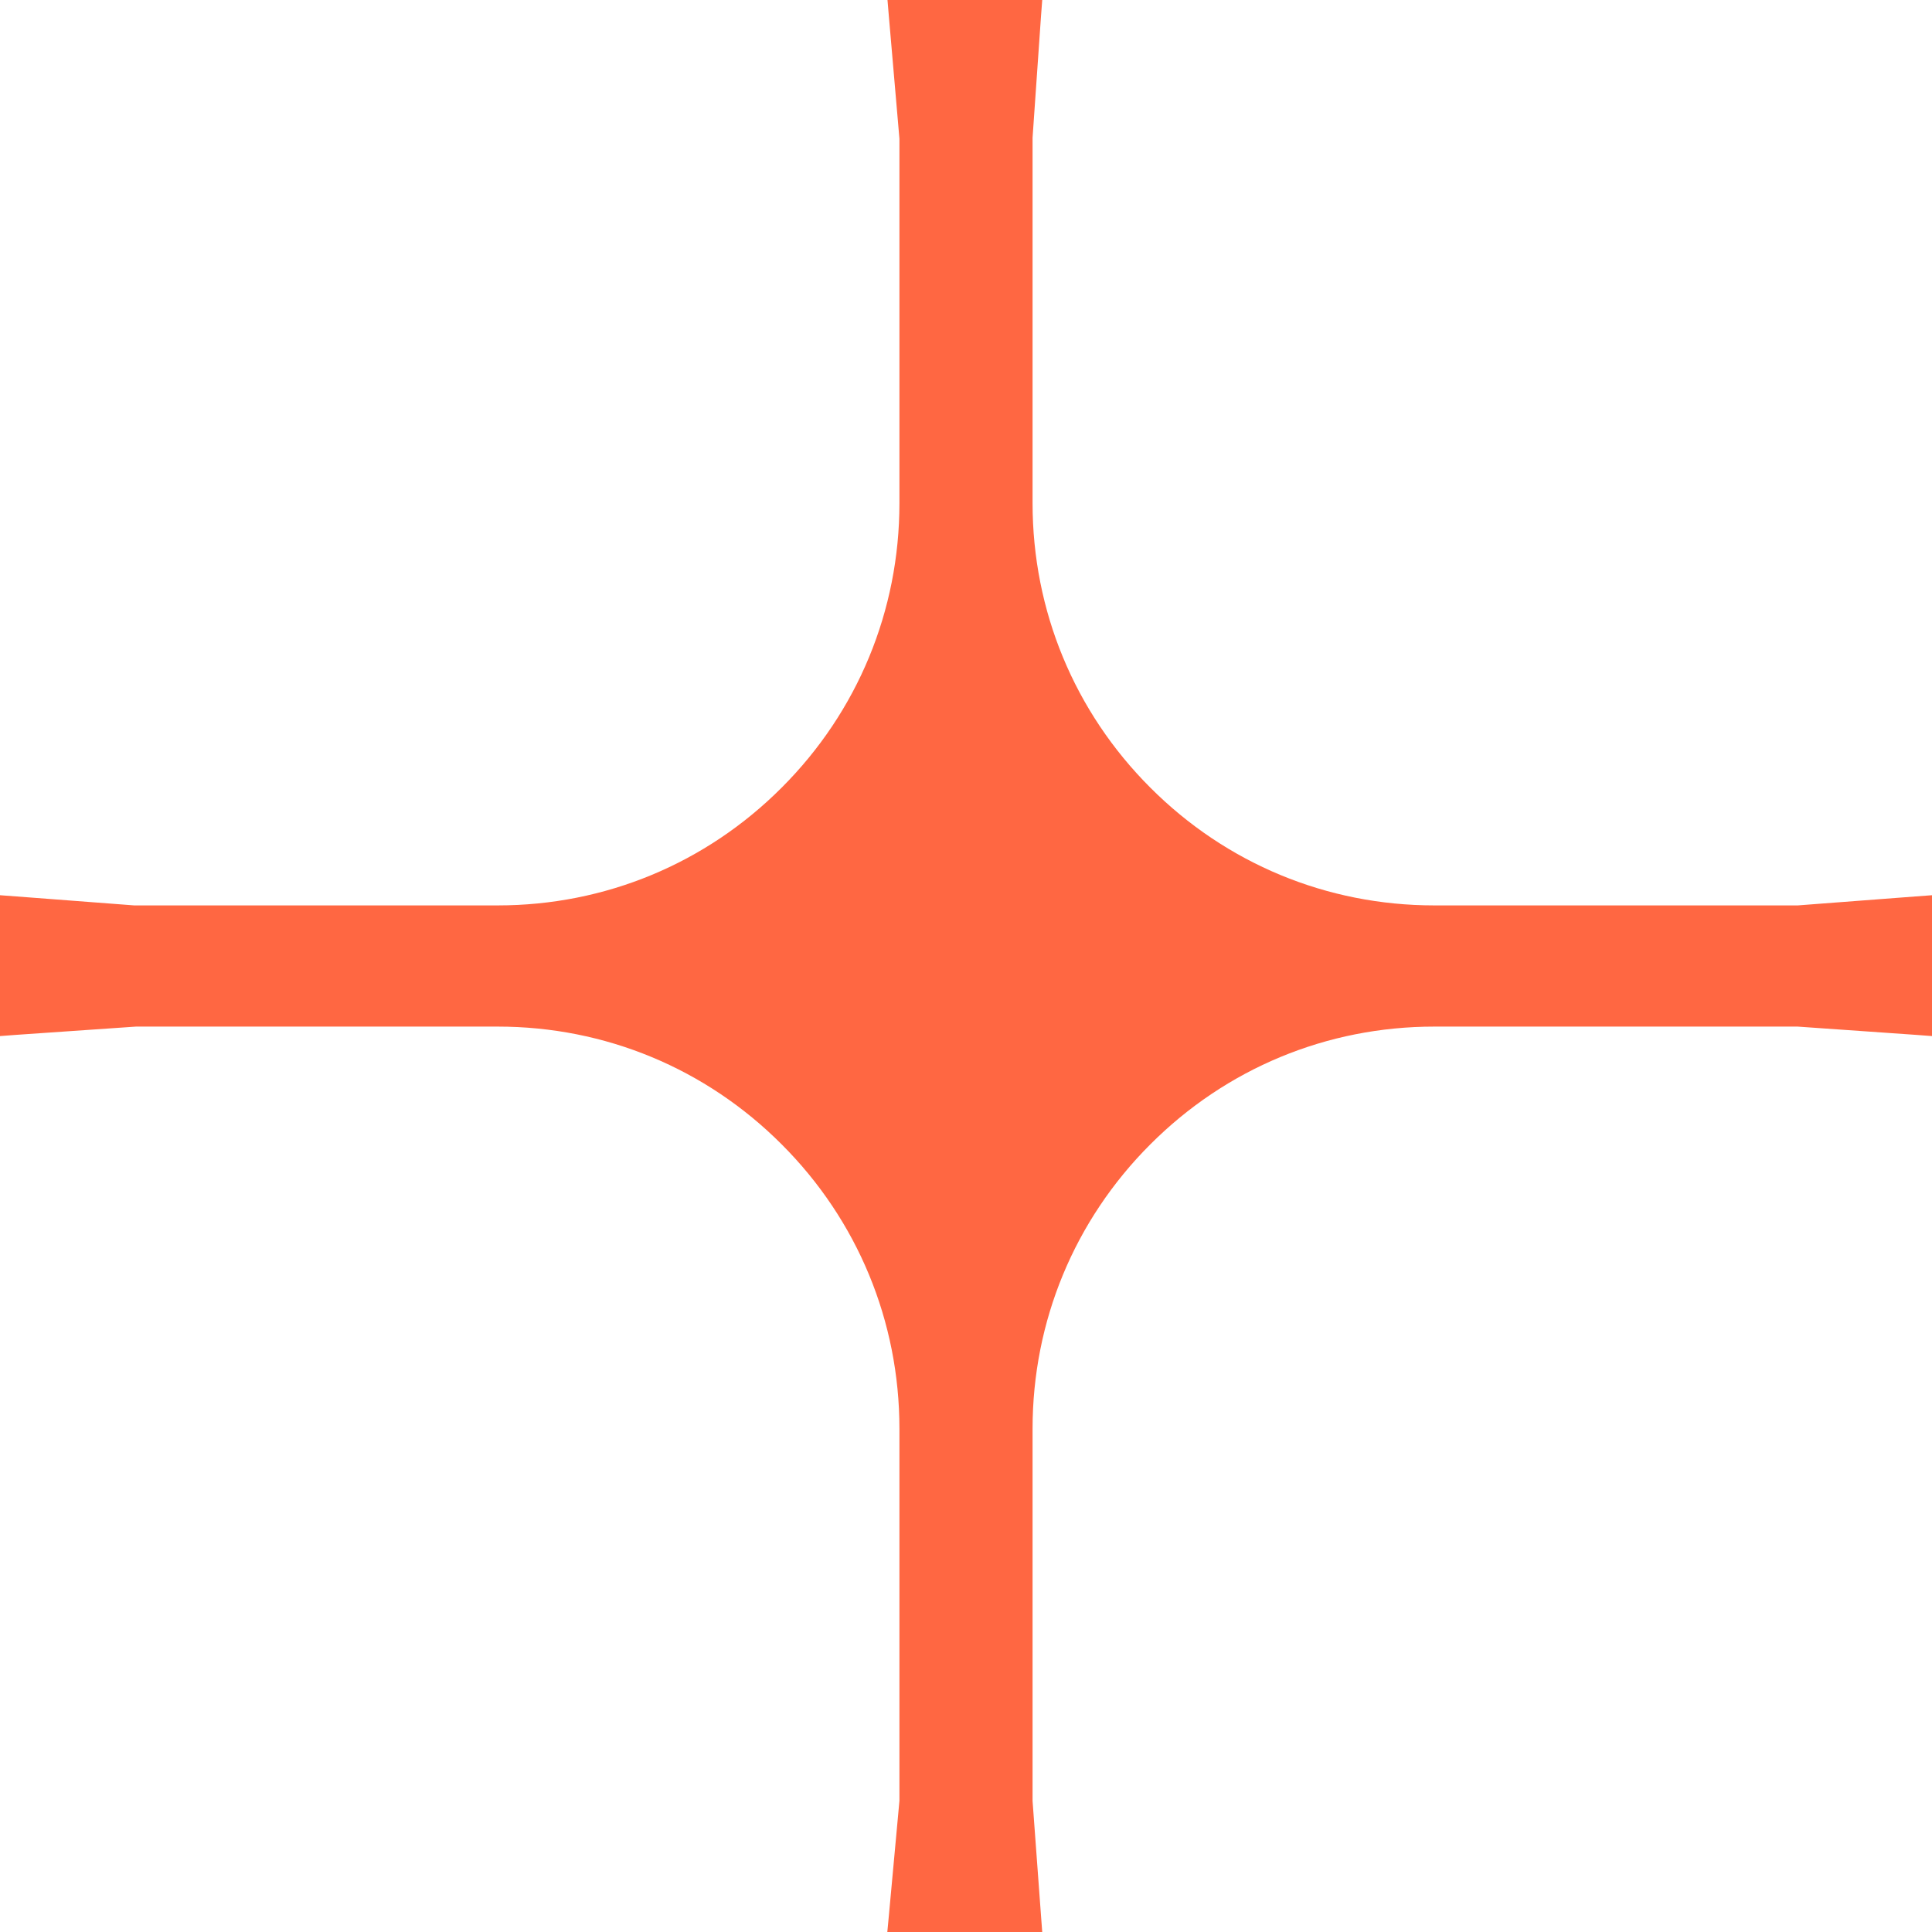 <svg width="11" height="11" viewBox="0 0 11 11" fill="none" xmlns="http://www.w3.org/2000/svg">
<path fill-rule="evenodd" clip-rule="evenodd" d="M11 5.899V5.805V5.191V5.097L10.906 5.104L10.236 5.155H8.166C7.555 5.155 6.981 4.917 6.549 4.484C6.117 4.052 5.879 3.477 5.879 2.865V0.784L5.927 0.093L5.934 0H5.84H5.148H5.053L5.061 0.095L5.121 0.79V2.865C5.121 3.477 4.883 4.052 4.451 4.484C4.019 4.917 3.445 5.155 2.834 5.155H0.764L0.094 5.104L0 5.097V5.191V5.805V5.899L0.093 5.892L0.774 5.845H2.834C3.445 5.845 4.019 6.083 4.451 6.516C4.883 6.948 5.121 7.523 5.121 8.135V10.253L5.061 10.905L5.052 11H5.148H5.84H5.934L5.927 10.906L5.879 10.254V8.135C5.879 7.523 6.117 6.948 6.549 6.516C6.981 6.083 7.555 5.845 8.166 5.845H10.235L10.907 5.892L11 5.899Z" fill="#FF6742"/>
</svg>
